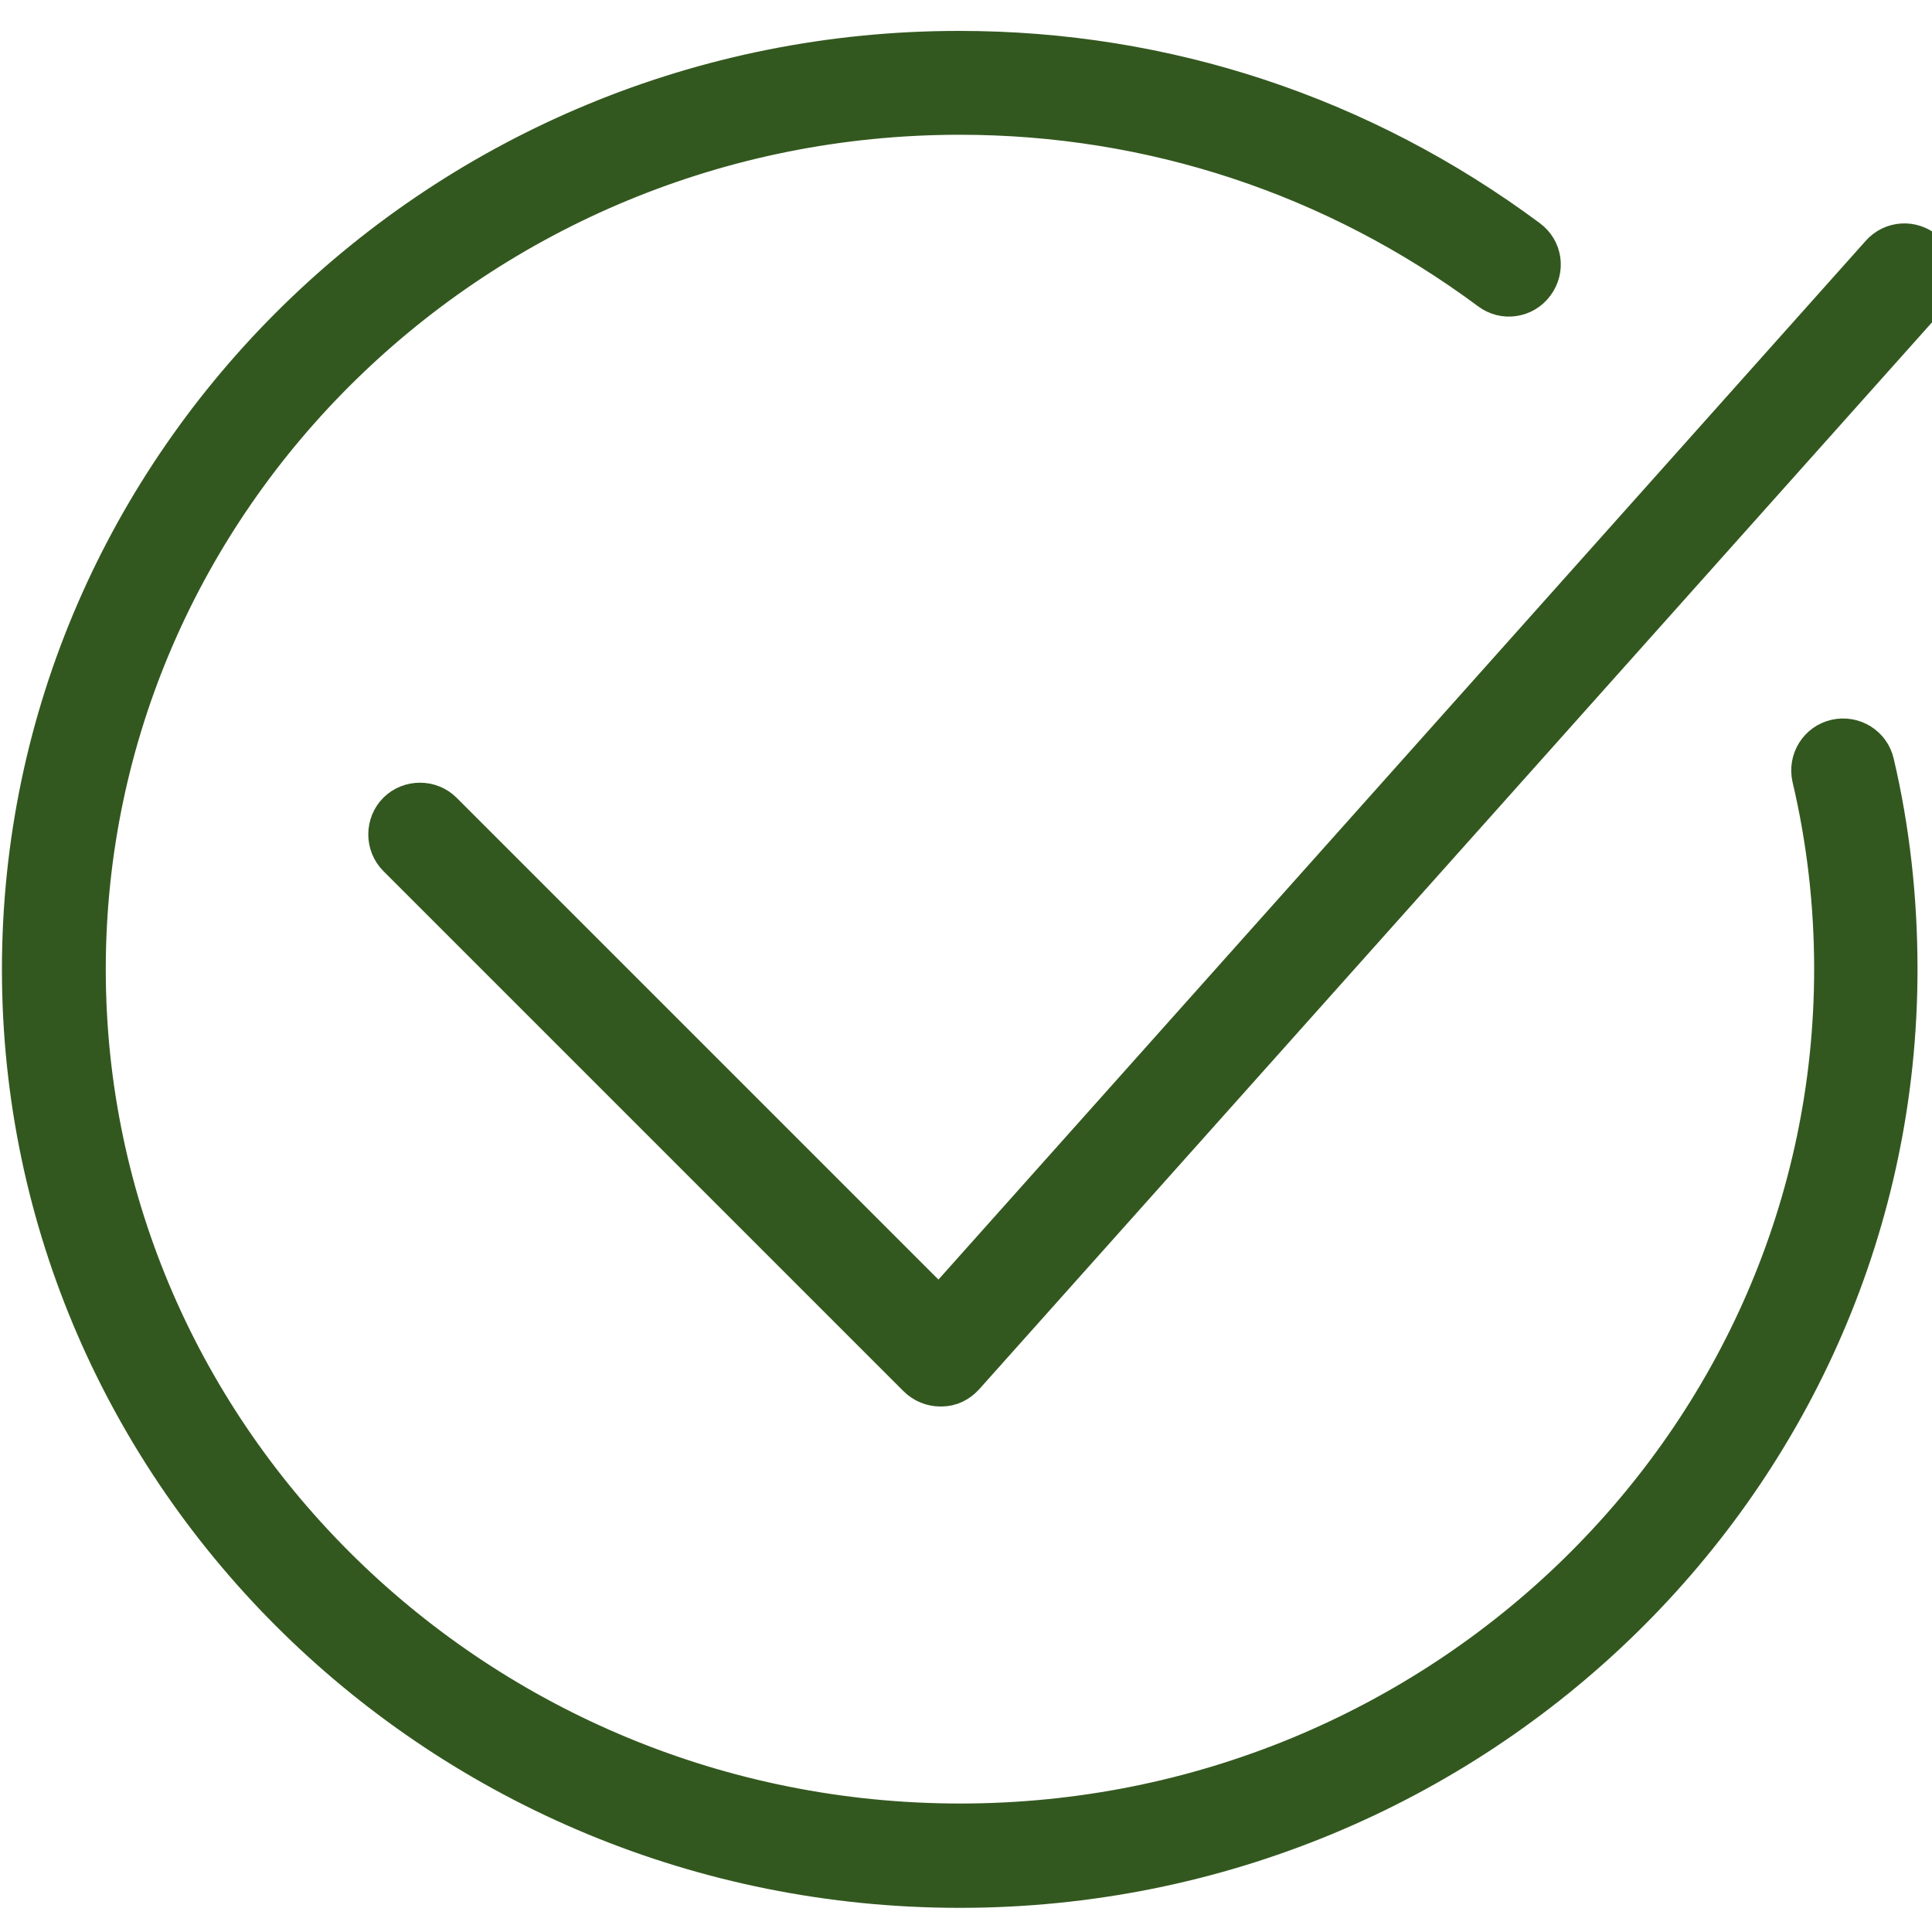 <?xml version="1.0" encoding="UTF-8"?> <!-- Generator: Adobe Illustrator 22.1.0, SVG Export Plug-In . SVG Version: 6.00 Build 0) --> <svg xmlns="http://www.w3.org/2000/svg" xmlns:xlink="http://www.w3.org/1999/xlink" id="Ebene_1" x="0px" y="0px" viewBox="0 0 40 40" xml:space="preserve"> <g> <path fill="#33581F" stroke="#33581F" stroke-miterlimit="10" d="M38.72,15.82c-0.07-0.31-0.38-0.5-0.69-0.43 c-0.31,0.07-0.5,0.38-0.43,0.69c0.3,1.27,0.46,2.61,0.46,3.98c0,9.81-8.16,17.78-18.18,17.78S1.69,29.87,1.69,20.07 c0-9.81,8.16-17.78,18.18-17.78c3.99,0,7.81,1.26,11.03,3.65c0.25,0.19,0.61,0.14,0.8-0.12s0.14-0.61-0.12-0.8 c-3.42-2.54-7.47-3.88-11.71-3.88C9.21,1.13,0.54,9.63,0.54,20.07C0.54,30.51,9.21,39,19.87,39S39.2,30.51,39.2,20.07 C39.2,18.61,39.04,17.18,38.72,15.82z"></path> <path fill="#33581F" stroke="#33581F" stroke-miterlimit="10" d="M19.47,28.62c-0.15,0-0.3-0.06-0.41-0.17L8.29,17.68 c-0.22-0.22-0.22-0.59,0-0.81c0.22-0.22,0.59-0.22,0.81,0l10.35,10.35L39,5.32c0.21-0.24,0.57-0.26,0.81-0.05s0.26,0.57,0.05,0.81 L19.9,28.43c-0.11,0.12-0.25,0.19-0.41,0.19C19.48,28.62,19.48,28.62,19.47,28.62z"></path> </g> </svg> 
